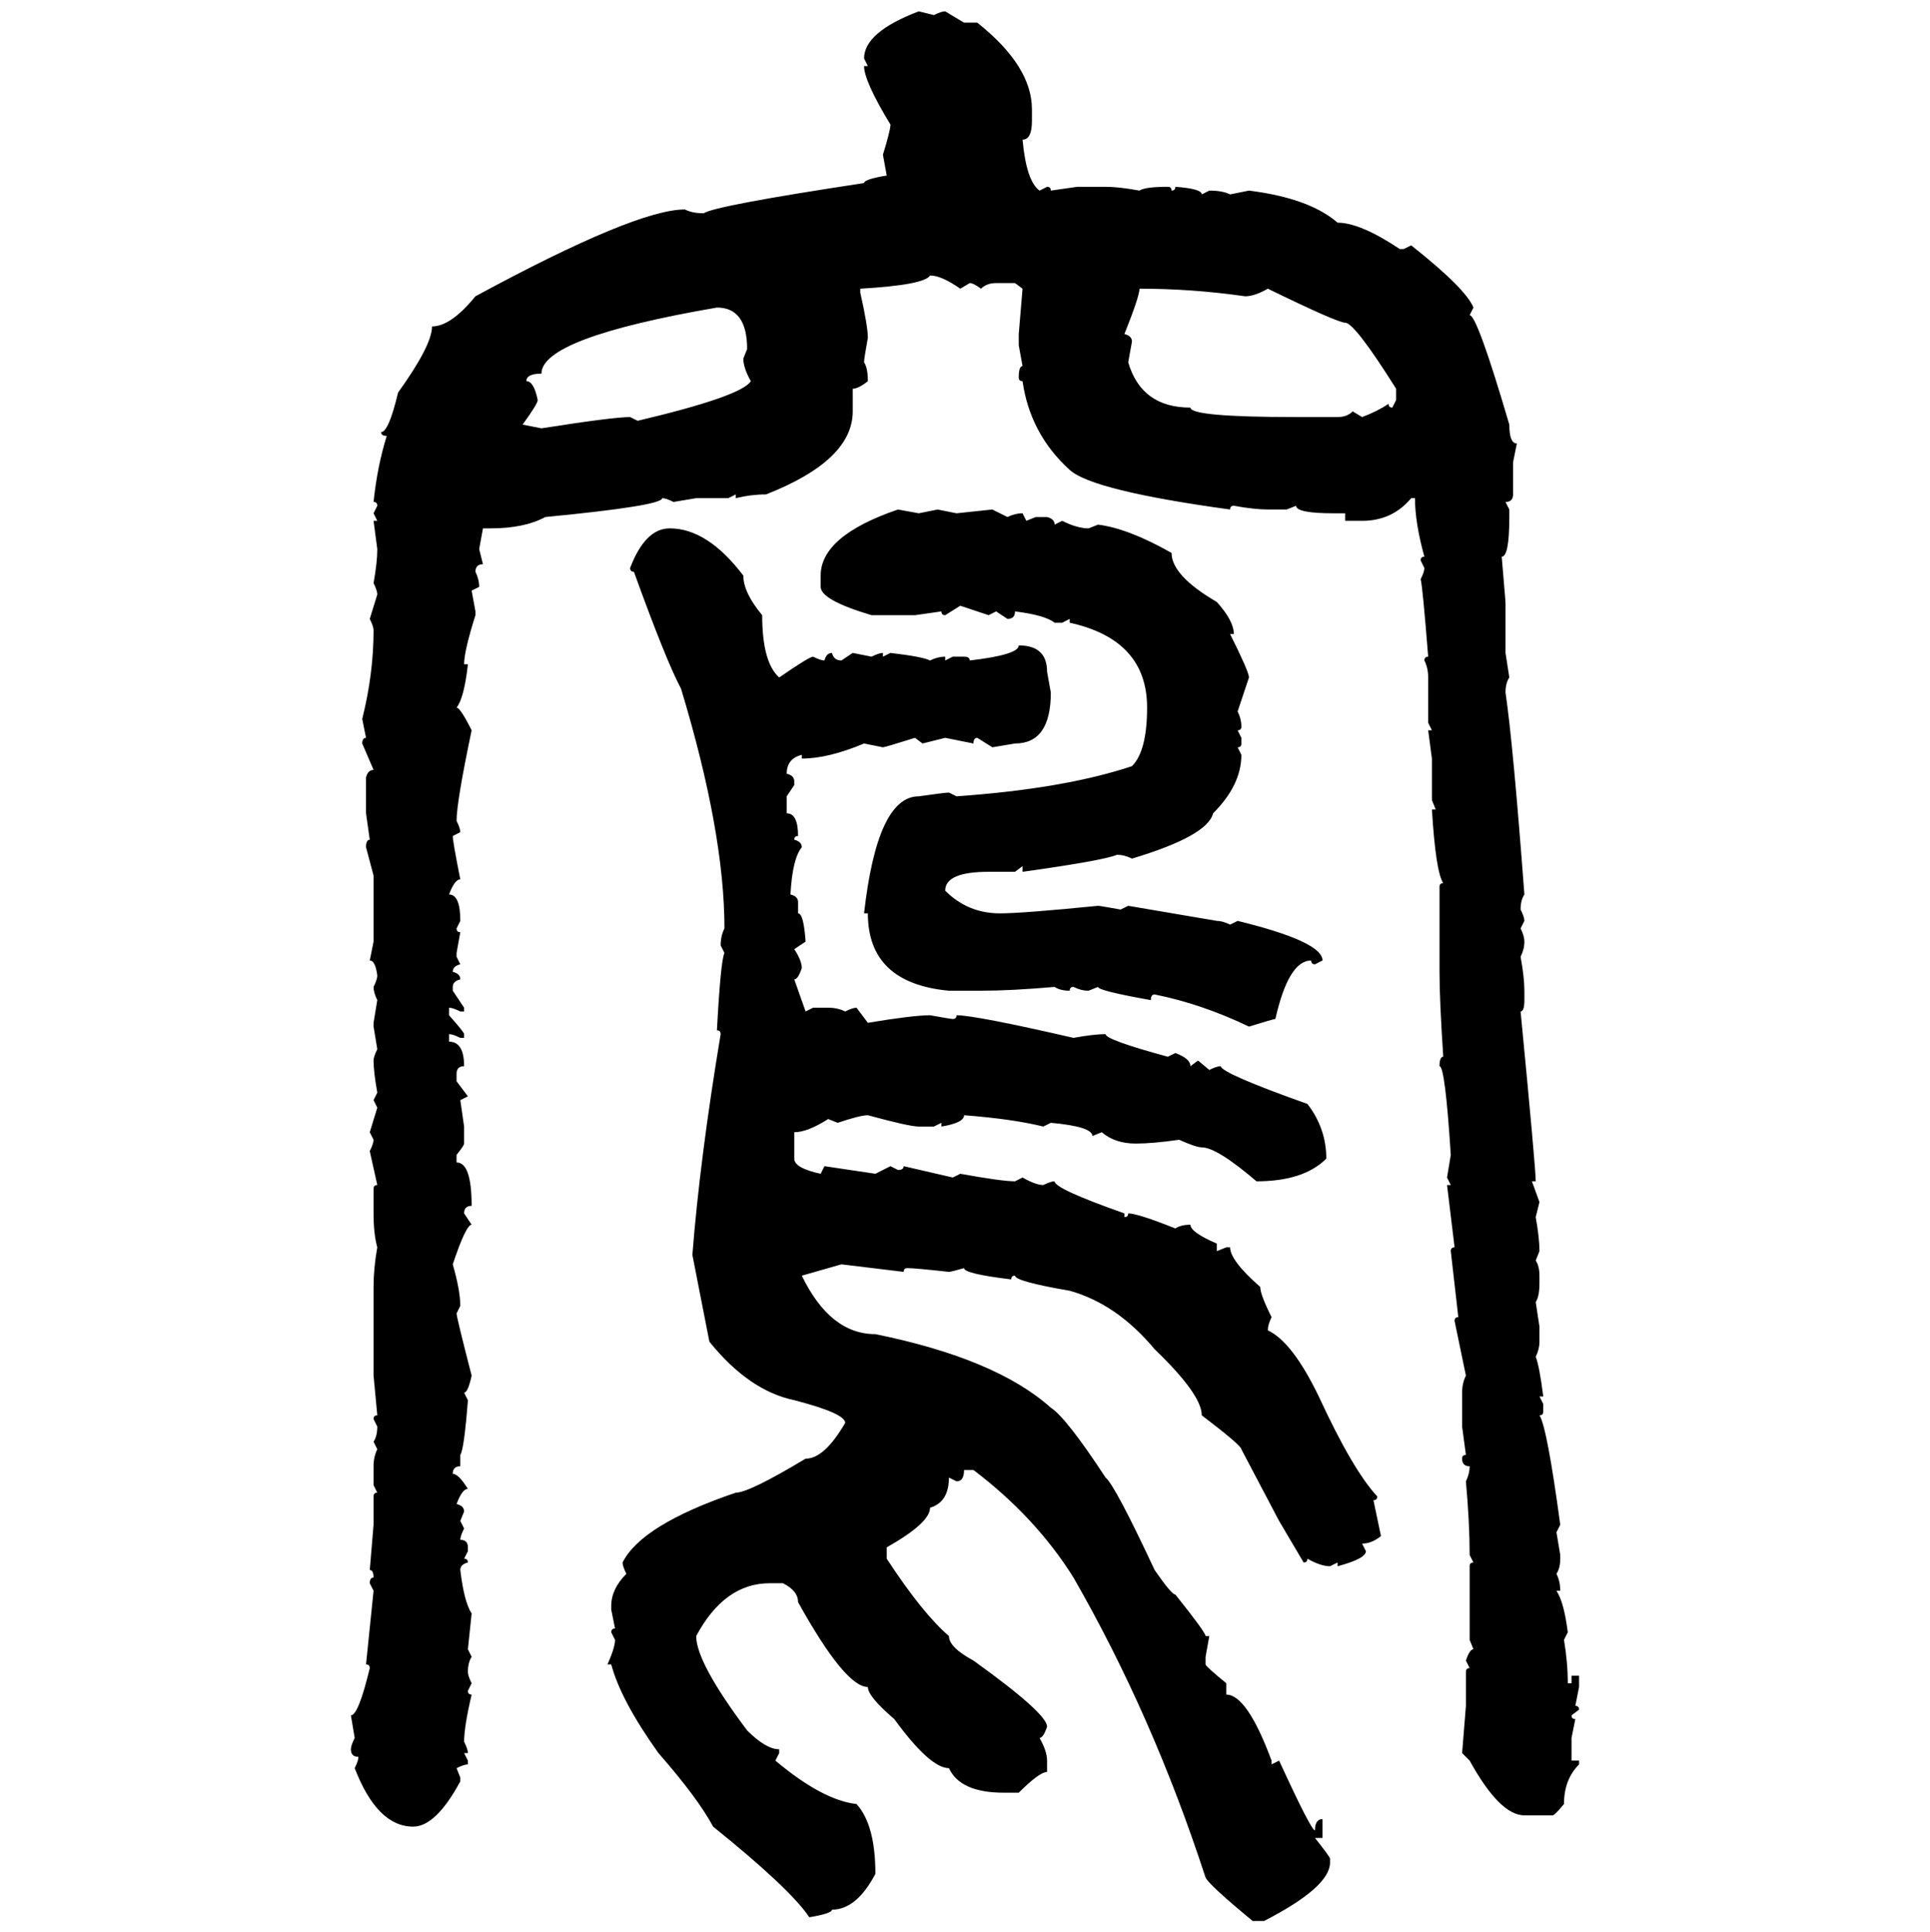 <svg xmlns="http://www.w3.org/2000/svg" xmlns:xlink="http://www.w3.org/1999/xlink" width="299.707" height="300"><path d="M142.68 1.76L142.68 1.76L145.02 2.34Q146.19 1.76 146.78 1.76L146.78 1.76L149.71 3.52L151.76 3.52Q160.25 10.25 160.25 16.99L160.25 16.99L160.25 18.75Q160.25 21.68 158.79 21.68L158.79 21.68Q159.38 28.13 161.43 29.59L161.43 29.59L162.60 29.00Q163.18 29.00 163.18 29.59L163.18 29.59L167.29 29.00L171.68 29.00Q173.73 29.00 176.95 29.59L176.95 29.59Q177.83 29.00 181.35 29.00L181.35 29.00Q181.93 29.00 181.93 29.59L181.93 29.59Q182.52 29.59 182.52 29.00L182.52 29.00Q186.62 29.30 186.62 30.18L186.62 30.18L187.79 29.59Q189.84 29.59 191.02 30.18L191.02 30.18L193.95 29.59Q203.32 30.76 207.71 34.57L207.71 34.57Q211.23 34.57 217.38 38.67L217.38 38.67L217.97 38.67L219.14 38.09Q227.64 44.82 228.81 47.75L228.81 47.75L228.22 48.93Q229.39 48.93 234.38 65.92L234.38 65.92Q234.38 68.85 235.55 68.85L235.55 68.85L234.96 71.78L234.96 76.76Q234.96 77.93 233.79 77.93L233.79 77.93L234.38 79.10L234.38 80.27Q234.38 86.43 233.20 86.43L233.20 86.43L233.79 93.46L233.79 101.37L234.38 105.18Q233.79 106.05 233.79 107.52L233.79 107.52Q234.96 115.43 236.72 138.87L236.72 138.87Q236.13 139.75 236.13 141.21L236.13 141.21Q236.72 142.38 236.72 142.97L236.72 142.97L236.13 144.14Q236.72 145.31 236.72 146.19L236.72 146.19Q236.72 147.36 236.13 148.54L236.13 148.54Q236.72 151.76 236.72 153.81L236.72 153.81L236.72 155.27Q236.72 157.03 236.13 157.03L236.13 157.03Q238.48 181.35 238.48 183.40L238.48 183.40L237.89 183.40L239.06 186.62L238.48 188.96Q239.06 192.19 239.06 194.24L239.06 194.24L238.48 195.70Q239.06 196.58 239.06 198.05L239.06 198.05L239.06 199.22Q239.06 201.27 238.48 202.15L238.48 202.15L239.06 205.96L239.06 208.30Q239.06 209.47 238.48 210.64L238.48 210.64Q239.06 212.11 239.65 216.80L239.65 216.80L239.06 216.80L239.65 217.97L239.65 219.14Q239.65 219.73 239.06 219.73L239.06 219.73Q240.23 221.48 242.29 236.72L242.29 236.72L241.70 237.89L242.29 241.41L242.29 241.99Q242.29 243.46 241.70 244.34L241.70 244.34Q242.29 245.51 242.29 246.97L242.29 246.97L241.70 246.97Q242.87 248.73 243.46 253.42L243.46 253.42L242.87 254.59Q243.46 258.11 243.46 261.33L243.46 261.33L244.04 261.33L244.04 260.16L245.21 260.16L245.21 261.91L244.63 264.84Q245.21 264.84 245.21 265.43L245.21 265.43L244.04 266.31Q244.04 266.89 244.63 266.89L244.63 266.89L244.04 269.82L244.04 273.34L245.21 273.34L245.21 273.93Q242.87 276.27 242.87 280.08L242.87 280.08Q241.41 281.84 241.11 281.84L241.11 281.84L236.72 281.84Q232.91 281.84 228.22 273.34L228.22 273.34L227.05 272.17L227.64 264.84L227.64 259.57Q227.64 258.98 228.22 258.98L228.22 258.98L227.64 257.81Q228.22 256.05 228.81 256.05L228.81 256.05L228.22 254.59L228.22 243.16Q228.22 242.58 228.81 242.58L228.81 242.58L228.22 241.41Q228.22 236.43 227.64 229.98L227.64 229.98Q228.22 228.81 228.22 227.64L228.22 227.64Q227.05 227.64 227.05 226.46L227.05 226.46Q227.05 225.88 227.64 225.88L227.64 225.88L227.05 221.48L227.05 216.21Q227.05 214.75 227.64 213.57L227.64 213.57L225.88 205.08Q225.88 204.49 226.46 204.49L226.46 204.49L225.29 194.24Q225.29 193.65 225.88 193.65L225.88 193.65L224.71 183.98L225.29 183.98L224.71 182.81L225.29 179.30Q224.41 165.53 223.54 165.53L223.54 165.53Q223.54 164.06 224.12 164.06L224.12 164.06Q223.54 155.27 223.54 150.88L223.54 150.88L223.54 137.70Q223.54 137.11 224.12 137.11L224.12 137.11Q222.95 135.35 222.36 125.68L222.36 125.68L222.95 125.68L222.36 124.22L222.36 117.77L221.78 113.38L222.36 113.38L221.78 112.21L221.78 105.18Q221.78 103.71 221.19 102.54L221.19 102.54Q221.19 101.95 221.78 101.95L221.78 101.95Q220.90 90.82 220.61 89.94L220.61 89.94Q221.19 88.77 221.19 88.18L221.19 88.18L220.61 87.01Q220.61 86.43 221.19 86.43L221.19 86.43Q219.73 81.15 219.73 77.34L219.73 77.34L219.14 77.34Q216.21 80.86 211.52 80.86L211.52 80.86L208.89 80.86L208.89 79.69L207.13 79.69Q201.27 79.69 201.27 78.52L201.27 78.52L199.80 79.10L196.88 79.10Q194.82 79.10 191.60 78.52L191.60 78.52Q191.02 78.52 191.02 79.10L191.02 79.10Q169.63 76.17 166.11 72.95L166.11 72.95Q159.96 67.38 158.79 59.18L158.79 59.18Q158.20 59.18 158.20 58.59L158.20 58.59Q158.20 56.84 158.79 56.84L158.79 56.84L158.20 53.61L158.20 51.86L158.79 44.82L157.62 43.95L154.69 43.95Q153.22 43.95 152.34 44.82L152.34 44.82Q151.17 43.95 150.59 43.95L150.59 43.95L149.12 44.82Q146.19 42.77 144.43 42.77L144.43 42.77Q143.55 44.24 133.59 44.82L133.59 44.82L133.59 45.41Q134.77 50.68 134.77 52.44L134.77 52.44Q134.18 55.66 134.18 56.25L134.18 56.25Q134.77 57.13 134.77 59.18L134.77 59.18Q133.30 60.35 132.42 60.35L132.42 60.35L132.42 63.87Q132.42 71.48 118.95 76.76L118.95 76.76Q116.60 76.76 114.26 77.34L114.26 77.34L114.26 76.76L113.09 77.34L108.11 77.34L104.59 77.93Q103.42 77.34 102.83 77.34L102.83 77.34Q102.83 78.52 84.67 80.27L84.67 80.27Q81.45 82.03 76.17 82.03L76.17 82.03L75 82.03L74.41 85.25L75 87.60Q73.83 87.60 73.83 88.77L73.83 88.77Q74.41 89.94 74.41 91.11L74.41 91.11L73.24 91.70L73.83 94.92L73.83 95.51Q72.07 101.07 72.07 103.13L72.07 103.13L72.66 103.13Q72.07 108.40 70.90 109.86L70.90 109.86Q71.48 109.86 73.24 113.38L73.24 113.38Q70.90 124.51 70.90 127.44L70.90 127.44Q71.48 128.61 71.48 129.20L71.48 129.20L70.31 129.79Q70.31 130.66 71.48 136.52L71.48 136.52Q70.61 136.52 69.73 138.87L69.73 138.87Q71.48 138.87 71.48 142.97L71.48 142.97L70.90 144.14Q70.90 144.73 71.48 144.73L71.48 144.73L70.90 147.95L70.90 148.54L71.48 149.71Q70.31 150 70.31 150.88L70.31 150.88Q71.48 151.17 71.48 152.05L71.48 152.05Q70.31 152.34 70.31 153.22L70.31 153.22L70.31 153.81L72.07 156.45L72.07 157.03L71.48 157.03Q70.31 156.45 69.73 156.45L69.73 156.45L69.73 157.62Q72.07 160.25 72.07 160.55L72.07 160.55L72.07 161.13L71.48 161.13Q70.31 160.55 69.73 160.55L69.73 160.55L69.73 161.72Q72.07 161.72 72.07 165.53L72.07 165.53Q70.90 165.53 70.90 166.70L70.90 166.70L70.90 167.87L72.66 170.21L71.48 170.80L72.07 174.90L72.07 177.54Q72.07 177.83 70.90 179.30L70.90 179.30L70.90 180.47Q73.24 180.47 73.24 187.21L73.24 187.21Q72.07 187.21 72.07 188.38L72.07 188.38L73.24 190.14Q72.36 190.14 70.31 196.29L70.31 196.29Q71.48 200.39 71.48 202.73L71.48 202.73L70.90 203.91Q70.90 204.49 73.24 213.57L73.24 213.57Q72.66 216.21 72.07 216.21L72.07 216.21L72.66 217.38Q72.07 225 71.48 225.88L71.48 225.88L71.48 227.64Q70.31 227.64 70.31 228.81L70.31 228.81Q71.19 228.81 72.66 231.15L72.66 231.15Q71.78 231.15 70.90 233.50L70.90 233.50Q72.07 233.79 72.07 234.67L72.07 234.67L71.48 236.13L72.07 237.30Q71.48 238.48 71.48 239.06L71.48 239.06Q72.66 239.06 72.66 240.23L72.66 240.23L72.66 240.82L72.07 241.99Q72.66 241.99 72.66 242.58L72.66 242.58Q71.48 242.87 71.48 243.75L71.48 243.75Q72.07 248.73 73.24 250.49L73.24 250.49L72.66 256.05L73.24 257.23Q72.66 258.11 72.66 259.57L72.66 259.57Q72.66 260.16 73.24 261.33L73.24 261.33L72.66 262.50Q72.66 263.09 73.24 263.09L73.24 263.09Q72.07 268.07 72.07 270.41L72.07 270.41Q72.66 271.58 72.66 272.17L72.66 272.17L72.07 272.17L72.66 273.34L72.66 273.93Q72.07 273.93 70.90 274.51L70.90 274.51L71.48 275.98L71.48 276.56Q67.68 283.59 64.16 283.59L64.16 283.59Q58.59 283.59 55.08 274.51L55.08 274.51Q55.66 273.34 55.66 272.75L55.66 272.75Q54.49 272.75 54.49 271.58L54.49 271.58Q54.49 271.00 55.08 269.82L55.08 269.82L54.49 266.31Q55.66 266.31 57.42 258.98L57.42 258.98Q57.42 258.40 56.84 258.40L56.84 258.40L58.01 246.97L57.42 245.80Q57.42 244.92 58.01 244.92L58.01 244.92Q58.01 243.75 57.42 243.75L57.42 243.75L58.01 236.72L58.01 232.32Q58.01 231.74 58.59 231.74L58.59 231.74L58.01 230.57L58.01 227.64Q58.01 226.17 58.59 225L58.59 225L58.01 223.83Q58.59 222.95 58.59 221.48L58.59 221.48L58.01 220.31Q58.01 219.73 58.59 219.73L58.59 219.73L58.01 213.57L58.01 199.80Q58.01 196.88 58.59 193.65L58.59 193.65Q58.01 191.60 58.01 188.38L58.01 188.38L58.01 184.57Q58.01 183.98 58.59 183.98L58.59 183.98L57.42 178.71Q58.01 177.54 58.01 176.95L58.01 176.95L57.42 175.78L58.59 171.97L58.01 170.80L58.59 169.63Q58.01 166.41 58.01 164.65L58.01 164.65Q58.01 164.06 58.59 162.89L58.59 162.89L58.01 159.38L58.01 158.79L58.59 155.27Q58.01 154.10 58.01 153.22L58.01 153.22Q58.59 152.05 58.59 151.46L58.59 151.46Q58.30 149.12 57.42 149.12L57.42 149.12L58.01 146.19L58.01 135.94L56.84 131.54Q56.84 130.37 57.42 130.37L57.42 130.37L56.84 126.27L56.84 120.70Q57.13 119.53 58.01 119.53L58.01 119.53L56.25 115.43Q56.25 114.55 56.84 114.55L56.84 114.55L56.25 111.62Q58.01 104.59 58.01 97.85L58.01 97.85Q58.01 97.27 57.42 96.09L57.42 96.09L58.59 92.29Q58.59 91.70 58.01 90.53L58.01 90.53Q58.59 87.30 58.59 85.25L58.59 85.25L58.01 80.86L58.59 80.86L58.01 79.69L58.59 78.52Q58.59 77.93 58.01 77.93L58.01 77.93Q58.59 72.36 60.06 67.68L60.06 67.68Q59.18 67.68 59.18 67.09L59.18 67.09Q60.35 67.09 61.82 60.94L61.82 60.94Q67.09 53.61 67.09 50.68L67.09 50.68Q70.02 50.68 73.83 46.00L73.83 46.00Q98.73 32.52 106.35 32.52L106.35 32.52Q107.52 33.11 109.28 33.11L109.28 33.11Q111.04 31.93 134.18 28.42L134.18 28.42Q134.18 27.83 137.70 27.25L137.70 27.25L137.11 24.02Q138.28 20.21 138.28 19.34L138.28 19.34Q134.18 12.60 134.18 10.25L134.18 10.25L134.77 10.25L134.18 9.08Q134.18 4.98 142.68 1.76ZM176.95 44.82L176.95 44.82Q176.95 46.00 174.61 51.86L174.61 51.86Q175.78 52.15 175.78 53.03L175.78 53.03L175.20 56.25Q177.25 63.28 184.86 63.28L184.86 63.28Q184.86 64.75 201.27 64.75L201.27 64.75L207.71 64.75Q209.18 64.75 210.06 63.87L210.06 63.87L211.52 64.75Q213.87 63.87 215.63 62.70L215.63 62.70Q215.63 63.28 216.21 63.28L216.21 63.28L216.80 62.11L216.80 60.35Q210.35 50.10 208.89 50.10L208.89 50.10Q207.71 50.10 196.88 44.82L196.88 44.82Q194.82 46.00 193.36 46.00L193.36 46.00Q185.16 44.82 176.95 44.82ZM81.74 59.18L81.74 59.18Q82.91 59.18 83.50 62.11L83.50 62.11Q83.50 62.70 81.15 65.92L81.15 65.92L84.08 66.50Q95.21 64.75 97.85 64.75L97.85 64.75L99.02 65.33Q115.14 61.52 116.60 59.18L116.60 59.18Q115.43 57.13 115.43 55.66L115.43 55.66L116.02 54.20Q116.02 47.75 111.33 47.75L111.33 47.75Q84.08 52.44 84.08 58.01L84.08 58.01Q81.74 58.01 81.74 59.18ZM139.45 79.10L139.45 79.10L142.68 79.69L145.61 79.10L148.54 79.69L154.10 79.10L156.45 80.27Q157.62 79.69 158.79 79.69L158.79 79.69L159.38 80.86L160.84 80.27L162.60 80.27Q163.77 80.57 163.77 81.45L163.77 81.45L164.94 80.86Q167.29 82.03 169.04 82.03L169.04 82.03L170.51 81.45Q175.20 82.03 181.93 85.84L181.93 85.84Q181.93 89.36 188.96 93.46L188.96 93.46Q191.60 96.39 191.60 98.44L191.60 98.44L191.02 98.44Q193.95 104.30 193.95 105.18L193.95 105.18L192.19 110.45Q192.77 111.62 192.77 112.79L192.77 112.79Q192.77 113.38 192.19 113.38L192.19 113.38L192.77 114.55L192.77 115.43Q192.77 116.02 192.19 116.02L192.19 116.02L192.77 117.19Q192.77 121.88 188.38 126.27L188.38 126.27Q187.50 129.79 175.78 133.30L175.78 133.30Q174.61 132.71 173.44 132.71L173.44 132.71Q171.39 133.59 158.79 135.35L158.79 135.35L158.79 134.47L157.62 135.35L153.52 135.35Q146.78 135.35 146.78 138.28L146.78 138.28Q150.29 141.80 155.27 141.80L155.27 141.80Q158.79 141.80 170.51 140.63L170.51 140.63Q170.80 140.63 174.02 141.21L174.02 141.21L175.20 140.63L188.96 142.97Q189.84 142.97 191.02 143.55L191.02 143.55L192.19 142.97Q205.37 146.19 205.37 149.12L205.37 149.12L204.20 149.71Q203.61 149.71 203.61 149.12L203.61 149.12Q200.10 149.12 198.05 158.20L198.05 158.20Q197.75 158.20 193.95 159.38L193.95 159.38Q186.62 155.86 179.30 154.39L179.30 154.39Q178.71 154.39 178.71 155.27L178.71 155.27Q170.51 153.81 170.51 153.22L170.51 153.22L169.04 153.81Q167.87 153.81 166.70 153.22L166.70 153.22Q166.11 153.22 166.11 153.81L166.11 153.81Q164.65 153.81 163.77 153.22L163.77 153.22Q157.03 153.81 152.34 153.81L152.34 153.81L147.36 153.81Q134.77 152.64 134.77 141.80L134.77 141.80L134.18 141.80Q136.23 123.63 142.68 123.63L142.68 123.63Q146.78 123.05 147.36 123.05L147.36 123.05L148.54 123.63Q165.23 122.46 175.78 118.95L175.78 118.95Q178.13 116.60 178.13 109.86L178.13 109.86Q178.13 99.32 166.11 96.68L166.11 96.68L166.11 96.09L164.94 96.68L163.77 96.68Q162.30 95.51 157.62 94.92L157.62 94.92Q157.62 96.09 156.45 96.09L156.45 96.09L154.69 94.92L153.52 95.51L149.12 94.04L146.78 95.51Q146.19 95.51 146.19 94.92L146.19 94.92L142.09 95.51L135.35 95.51Q127.44 93.16 127.44 91.11L127.44 91.11L127.44 89.36Q127.44 83.20 139.45 79.10ZM104.00 82.03L104.00 82.03Q109.86 82.03 115.43 89.36L115.43 89.36Q115.43 91.99 118.36 95.51L118.36 95.51Q118.36 102.83 121.00 105.18L121.00 105.18Q125.68 101.95 126.27 101.95L126.27 101.95Q127.44 102.54 128.03 102.54L128.03 102.54Q128.32 101.37 129.20 101.37L129.20 101.37Q129.49 102.54 130.66 102.54L130.66 102.54L132.42 101.37L135.35 101.95Q136.52 101.37 137.11 101.37L137.11 101.37L137.11 101.95L138.28 101.37Q143.26 101.95 144.43 102.54L144.43 102.54Q145.61 101.95 146.78 101.95L146.78 101.95L146.78 102.54L147.95 101.95L149.71 101.95Q150.59 101.95 150.59 102.54L150.59 102.54Q158.20 101.66 158.20 100.20L158.20 100.20Q162.60 100.20 162.60 104.30L162.60 104.30L163.18 107.52Q163.18 115.43 157.62 115.43L157.62 115.43L154.10 116.02L151.76 114.55Q151.17 114.55 151.17 115.43L151.17 115.43L146.78 114.55L143.26 115.43L142.09 114.55Q137.40 116.02 137.11 116.02L137.11 116.02L134.18 115.43Q128.61 117.77 124.51 117.77L124.51 117.77L124.51 117.19Q122.17 117.77 122.17 120.12L122.17 120.12Q123.34 120.41 123.34 121.29L123.34 121.29L123.34 121.88L122.17 123.63L122.17 126.27Q123.93 126.27 123.93 129.79L123.93 129.79Q123.34 129.79 123.34 130.37L123.34 130.37Q124.51 130.66 124.51 131.54L124.51 131.54Q123.05 133.30 122.75 138.87L122.75 138.87Q123.93 139.16 123.93 140.04L123.93 140.04L123.93 141.80Q124.80 141.80 125.10 146.19L125.10 146.19L123.34 147.36Q124.51 149.12 124.51 150.29L124.51 150.29Q123.93 152.05 123.34 152.05L123.34 152.05L125.10 157.03L126.27 156.45L128.61 156.45Q130.08 156.45 131.25 157.03L131.25 157.03Q132.42 156.45 133.01 156.45L133.01 156.45L134.77 158.79Q141.80 157.62 144.43 157.62L144.43 157.62Q147.66 158.20 147.95 158.20L147.95 158.20Q148.54 158.20 148.54 157.62L148.54 157.62Q151.46 157.62 166.70 161.13L166.70 161.13Q169.92 160.55 171.68 160.55L171.68 160.55Q171.68 161.43 181.35 164.06L181.35 164.06L182.52 163.48Q184.86 164.36 184.86 165.53L184.86 165.53L186.04 164.65L187.79 166.11Q188.96 165.53 189.55 165.53L189.55 165.53Q189.84 166.70 203.03 171.39L203.03 171.39Q205.96 175.20 205.96 179.88L205.96 179.88Q202.44 183.40 195.12 183.40L195.12 183.40Q188.96 178.13 186.62 178.13L186.62 178.13Q185.74 178.13 183.11 176.95L183.11 176.95Q179.00 177.54 176.37 177.54L176.37 177.54Q173.14 177.54 171.09 175.78L171.09 175.78L169.63 176.37Q169.63 174.90 163.18 174.32L163.18 174.32L162.01 174.90Q157.32 173.73 149.71 173.14L149.71 173.14Q149.71 174.32 146.19 174.90L146.19 174.90L146.19 174.32L145.02 174.90L142.68 174.90Q141.21 174.90 134.77 173.14L134.77 173.14Q133.59 173.14 130.08 174.32L130.08 174.32L128.61 173.73Q125.39 175.78 123.34 175.78L123.34 175.78L123.34 179.88Q123.34 181.35 127.44 182.23L127.44 182.23L128.03 181.05L135.94 182.23L138.28 181.05L139.45 181.64Q140.33 181.64 140.33 181.05L140.33 181.05L147.95 182.81L149.12 182.23Q155.57 183.40 157.62 183.40L157.62 183.40L158.79 182.81Q160.84 183.98 162.01 183.98L162.01 183.98Q163.18 183.40 163.77 183.40L163.77 183.40Q163.77 184.57 174.61 188.38L174.61 188.38L174.61 188.96Q175.20 188.96 175.20 188.38L175.20 188.38Q176.66 188.38 182.52 190.72L182.52 190.72Q183.40 190.14 184.86 190.14L184.86 190.14Q184.86 191.31 188.96 193.07L188.96 193.07L188.96 194.24L190.43 193.65L191.02 193.65Q191.02 195.70 195.70 199.80L195.70 199.80Q195.70 200.98 197.46 204.49L197.46 204.49Q196.88 205.66 196.88 206.54L196.88 206.54Q200.68 208.30 204.79 216.80L204.79 216.80Q210.06 228.22 213.87 232.32L213.87 232.32Q213.87 232.91 213.28 232.91L213.28 232.91L214.45 238.48Q212.99 239.65 211.52 239.65L211.52 239.65L212.11 240.82Q212.11 241.99 207.71 243.16L207.71 243.16L207.71 242.58L206.54 243.16Q205.08 243.16 203.03 241.99L203.03 241.99Q203.03 242.58 202.44 242.58L202.44 242.58L198.63 236.13L192.77 225Q192.77 224.41 186.62 219.73L186.62 219.73Q186.62 216.50 179.30 209.47L179.30 209.47Q173.44 202.44 166.11 200.39L166.11 200.39Q157.62 198.93 157.62 198.05L157.62 198.05Q157.03 198.05 157.03 198.63L157.03 198.63Q149.71 197.75 149.71 196.88L149.71 196.88Q147.66 197.46 147.36 197.46L147.36 197.46Q142.09 196.88 140.92 196.88L140.92 196.88Q140.33 196.88 140.33 197.46L140.33 197.46L130.66 196.29L124.51 198.05Q128.91 207.13 135.94 207.13L135.94 207.13Q154.69 210.94 163.18 218.55L163.18 218.55Q165.53 220.02 171.68 229.39L171.68 229.39Q173.14 230.57 179.30 243.75L179.30 243.75Q181.93 247.56 182.52 247.56L182.52 247.56Q187.21 253.42 187.21 254.00L187.21 254.00L187.79 254.00L187.21 257.23L187.21 258.40Q187.21 258.69 190.43 261.33L190.43 261.33L190.43 263.09Q193.65 263.09 197.46 273.34L197.46 273.34L197.46 273.93L198.63 273.34Q203.61 284.18 204.20 284.18L204.20 284.18Q204.20 282.42 205.37 282.42L205.37 282.42L205.37 285.35L204.20 285.35Q206.54 288.28 206.54 288.57L206.54 288.57L206.54 289.16Q206.54 292.97 196.29 298.24L196.29 298.24L194.53 298.24Q187.79 292.68 187.21 291.50L187.21 291.50Q179.00 266.31 166.70 244.92L166.70 244.92Q160.84 235.55 151.17 228.22L151.17 228.22L149.71 228.22Q149.71 229.98 148.54 229.98L148.54 229.98L147.36 229.39Q147.36 233.20 144.43 234.08L144.43 234.08Q144.43 236.43 137.70 240.23L137.70 240.23L137.70 241.99Q143.26 250.49 147.36 254.00L147.36 254.00Q147.36 255.76 151.17 257.81L151.17 257.81Q162.60 266.02 162.60 268.07L162.60 268.07Q162.01 269.82 161.43 269.82L161.43 269.82Q162.60 271.88 162.60 273.34L162.60 273.34L162.60 275.10Q161.43 275.10 158.20 278.32L158.20 278.32L155.86 278.32Q149.12 278.32 147.36 274.51L147.36 274.51Q144.43 274.51 138.87 266.89L138.87 266.89Q134.77 263.38 134.77 261.91L134.77 261.91Q131.25 261.91 123.93 248.73L123.93 248.73Q123.93 246.97 121.58 245.80L121.58 245.80L119.53 245.80Q112.50 245.80 108.11 254.00L108.11 254.00Q108.11 258.11 116.02 268.65L116.02 268.65Q118.95 271.58 121.00 271.58L121.00 271.58L121.00 272.17L120.41 273.34Q127.73 279.49 133.01 280.08L133.01 280.08Q135.94 283.30 135.94 290.92L135.94 290.92Q133.01 296.48 129.20 296.48L129.20 296.48Q129.20 297.07 125.68 297.66L125.68 297.66Q122.75 293.26 110.74 283.59L110.74 283.59Q108.40 279.20 102.25 272.17L102.25 272.17Q96.39 263.96 94.92 258.40L94.92 258.40L94.34 258.40Q95.51 255.76 95.51 254.59L95.51 254.59L94.92 253.42Q94.92 252.83 95.51 252.83L95.51 252.83L94.92 249.90L94.92 249.32Q94.92 246.68 97.27 244.34L97.27 244.34Q96.68 243.16 96.68 242.58L96.68 242.58Q99.61 236.72 114.26 231.74L114.26 231.74Q116.31 231.74 125.10 226.46L125.10 226.46Q128.03 226.46 131.25 220.90L131.25 220.90Q131.25 219.43 123.34 217.38L123.34 217.38Q116.31 215.92 110.16 208.30L110.16 208.30L107.52 194.82Q108.69 179.88 111.91 160.55L111.91 160.55Q111.91 159.96 111.33 159.96L111.33 159.96Q111.91 149.12 112.50 147.95L112.50 147.95L111.91 146.78Q111.91 145.31 112.50 144.14L112.50 144.14Q112.50 129.20 105.76 106.93L105.76 106.93Q103.42 102.54 98.44 88.77L98.44 88.77Q97.85 88.77 97.85 88.18L97.85 88.18Q100.20 82.03 104.00 82.03Z"/></svg>
